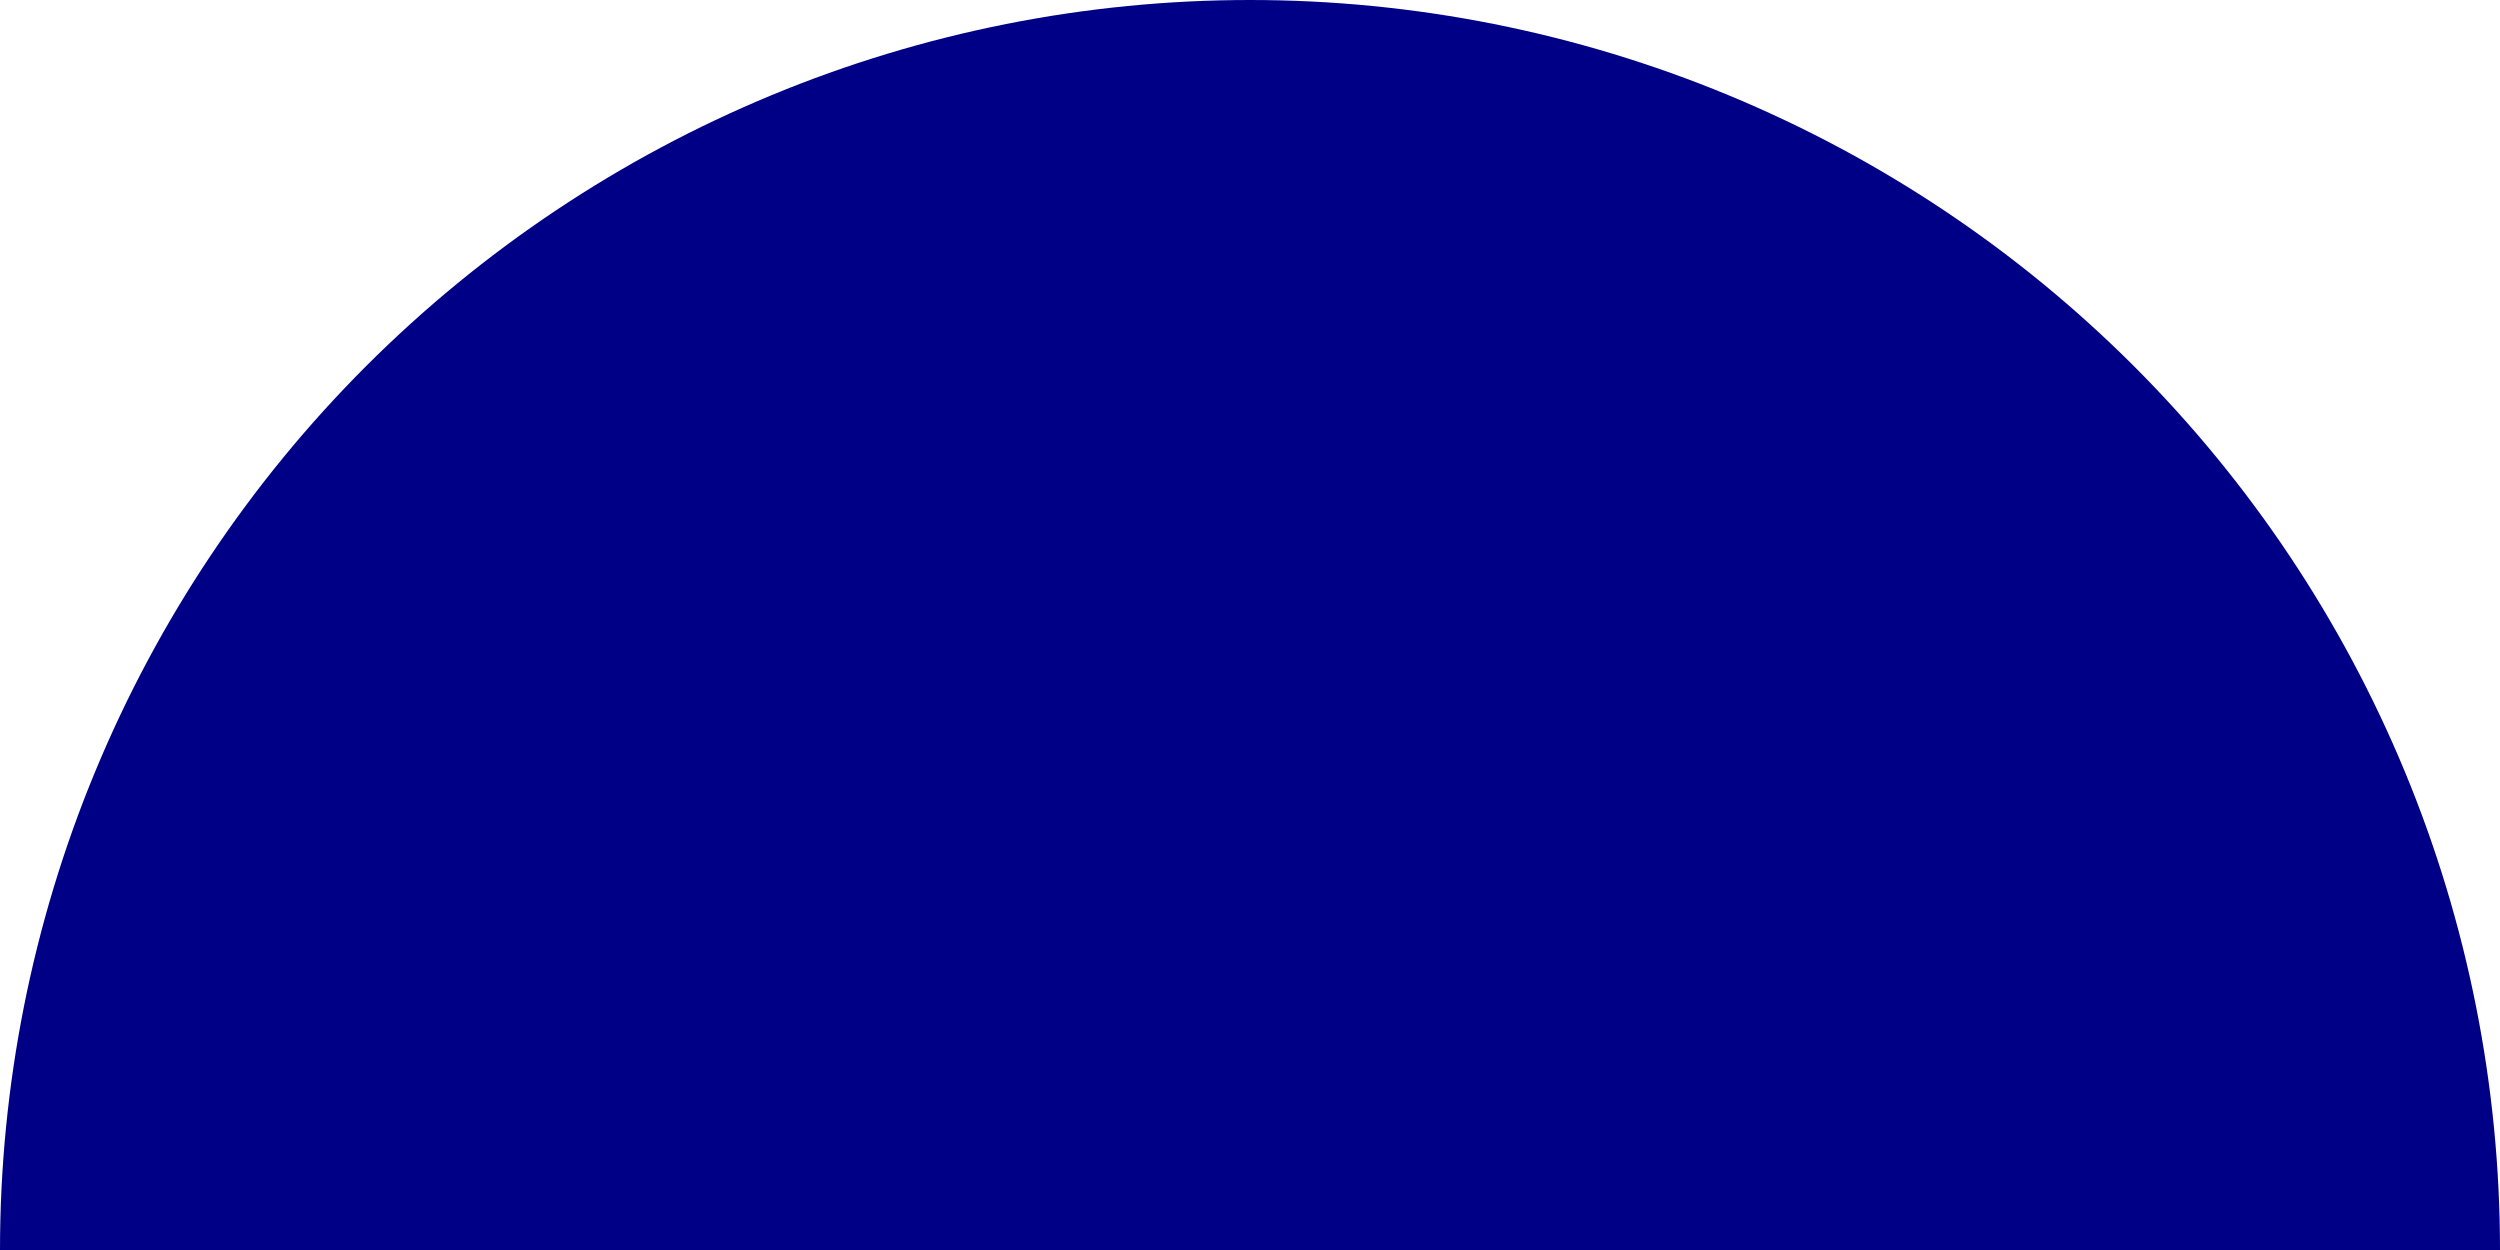 <?xml version="1.0" encoding="UTF-8" standalone="no"?>
<svg
   width="198"
   height="99"
   viewBox="0 0 198 99"
   fill="none"
   version="1.1"
   id="svg4560"
   sodipodi:docname="shape-07.svg"
   inkscape:version="1.2.1 (1:1.2.1+202210291243+9c6d41e410)"
   xmlns:inkscape="http://www.inkscape.org/namespaces/inkscape"
   xmlns:sodipodi="http://sodipodi.sourceforge.net/DTD/sodipodi-0.dtd"
   xmlns="http://www.w3.org/2000/svg"
   xmlns:svg="http://www.w3.org/2000/svg">
  <defs
     id="defs4564" />
  <sodipodi:namedview
     id="namedview4562"
     pagecolor="#ffffff"
     bordercolor="#000000"
     borderopacity="0.25"
     inkscape:showpageshadow="2"
     inkscape:pageopacity="0.0"
     inkscape:pagecheckerboard="0"
     inkscape:deskcolor="#d1d1d1"
     showgrid="false"
     inkscape:zoom="5.7171717"
     inkscape:cx="99"
     inkscape:cy="49.5"
     inkscape:window-width="1324"
     inkscape:window-height="736"
     inkscape:window-x="42"
     inkscape:window-y="0"
     inkscape:window-maximized="1"
     inkscape:current-layer="svg4560" />
  <path
     d="M198 99C198 85.999 195.439 73.125 190.464 61.114C185.489 49.103 178.197 38.189 169.004 28.996C159.811 19.803 148.897 12.511 136.886 7.536C124.874 2.56 112.001 -0 99 -0C85.999 -0 73.126 2.56 61.114 7.536C49.103 12.511 38.189 19.803 28.996 28.996C19.803 38.189 12.511 49.103 7.536 61.114C2.561 73.125 -1.13657e-06 85.999 0 99L198 99Z"
     fill="#4E6BFF"
     id="path4558"
     style="fill:#000087;fill-opacity:1" />
</svg>
